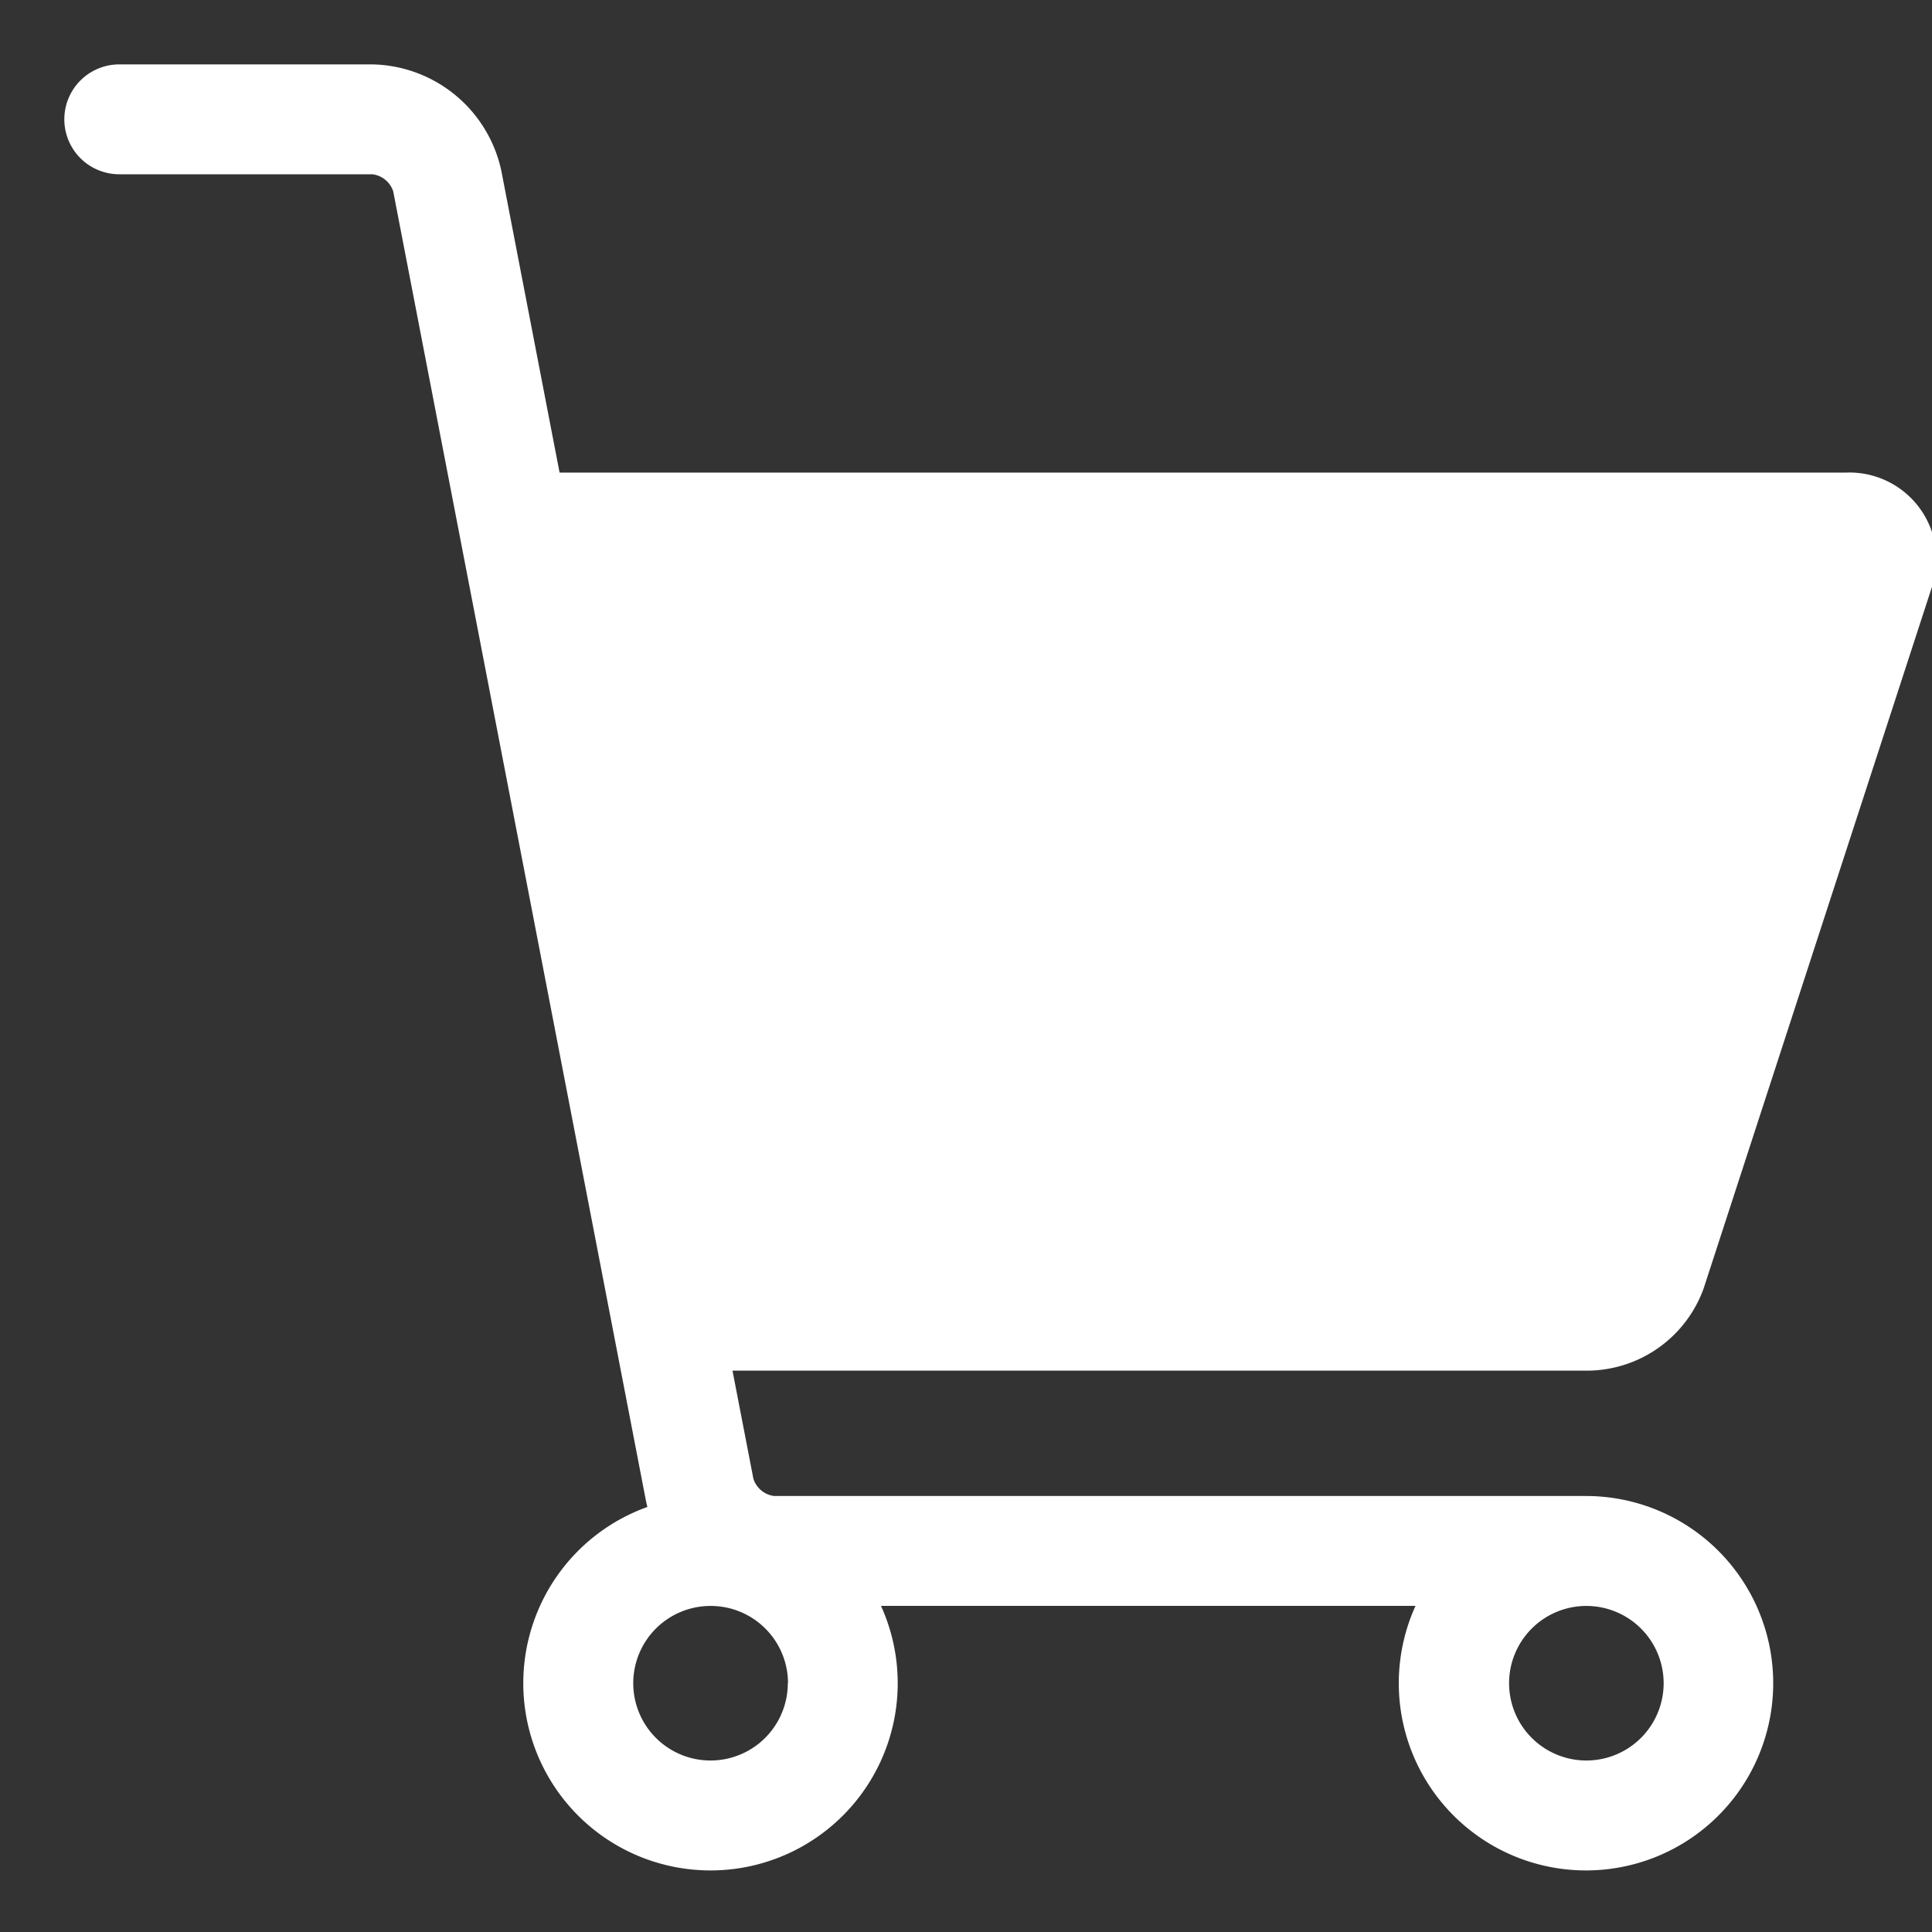 <svg xmlns="http://www.w3.org/2000/svg" xmlns:xlink="http://www.w3.org/1999/xlink" width="30" height="30" viewBox="0 0 30 30"><rect x="0" y="0" width="30" height="30" fill="#333333" stroke="none"/><defs><clipPath id="a"><rect width="30" height="30" transform="translate(-14179 -6674)" fill="#fff" stroke="#707070" stroke-width="1"/></clipPath></defs><g transform="translate(14179 6674)" clip-path="url(#a)"><path d="M2268.156,227.894l3.53-10.847a1.351,1.351,0,0,0-1.317-1.813h-19.981l-.905-4.689a2.09,2.09,0,0,0-2-1.649h-3.932a.853.853,0,1,0,0,1.706h3.932a.391.391,0,0,1,.322.266l3.921,20.315c.007.038.016.076.026.113a2.907,2.907,0,1,0,3.627,1.536h8.3a2.907,2.907,0,1,0,2.647-1.706h-12.606a.391.391,0,0,1-.322-.266l-.325-1.681h13.308A1.93,1.93,0,0,0,2268.156,227.894Zm-1.824,7.339a1.2,1.2,0,1,1,1.2-1.2A1.2,1.2,0,0,1,2266.332,235.233Zm-12.4-1.2a1.2,1.2,0,1,1-1.2-1.2A1.2,1.2,0,0,1,2253.935,234.032Z" transform="translate(-16420.699 -6881.896)" fill="#fff"/></g></svg>